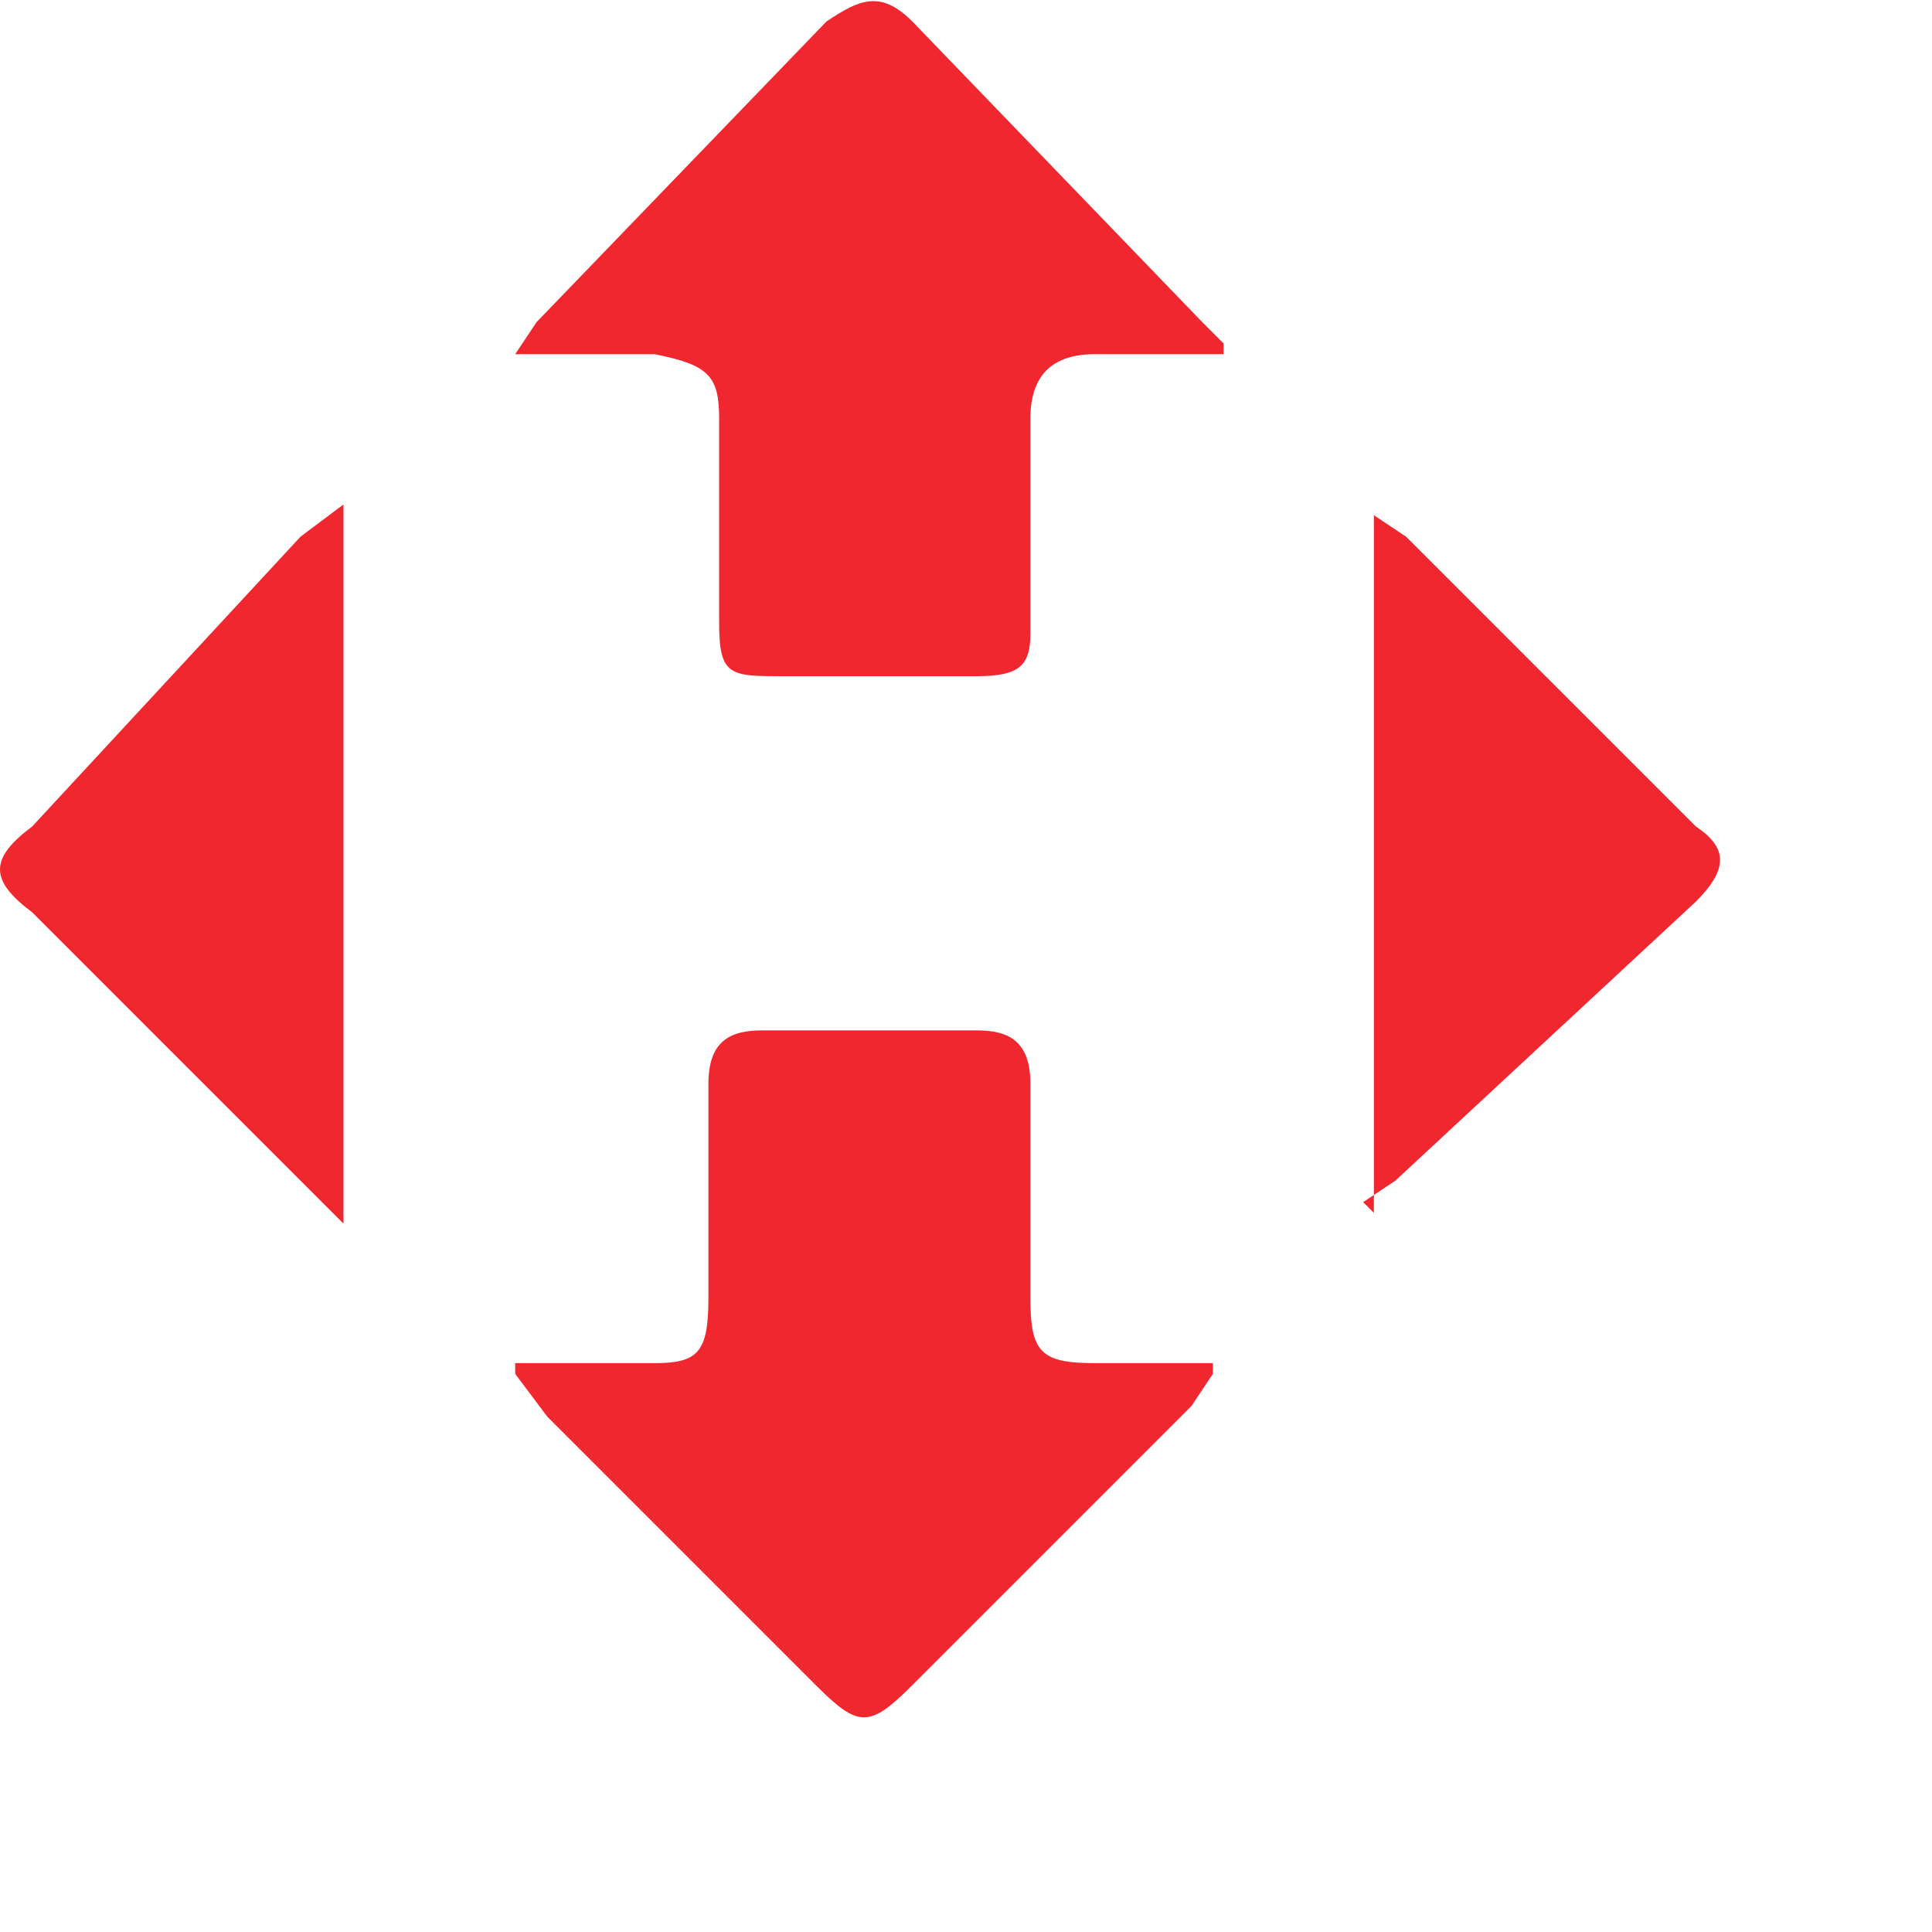 <svg width="18" height="18" fill="none" xmlns="http://www.w3.org/2000/svg"><path fill-rule="evenodd" clip-rule="evenodd" d="M4.8 12.7h1.3c.4 0 .5-.1.5-.6v-2c0-.4.2-.5.5-.5h2c.3 0 .5.1.5.5v2c0 .5.1.6.6.6h1.1v.1l-.2.3-2.6 2.6c-.4.4-.5.4-.9 0l-2.5-2.5-.3-.4v-.1zM11.4 3.3h-1.2c-.4 0-.6.2-.6.6v2c0 .3-.1.4-.5.4H7.3c-.5 0-.6 0-.6-.5V3.9c0-.4-.1-.5-.6-.6H4.8L5 3 7.7.2c.3-.2.5-.3.8 0L11.2 3l.2.2v.1zM3.2 4.8v6.6l-.3-.3L.3 8.5c-.4-.3-.4-.5 0-.8L2.8 5l.4-.3zM12.8 11.3V4.8l.3.2 2.7 2.7c.3.2.3.4 0 .7L13 11l-.3.2z" fill="#F12730"/></svg>